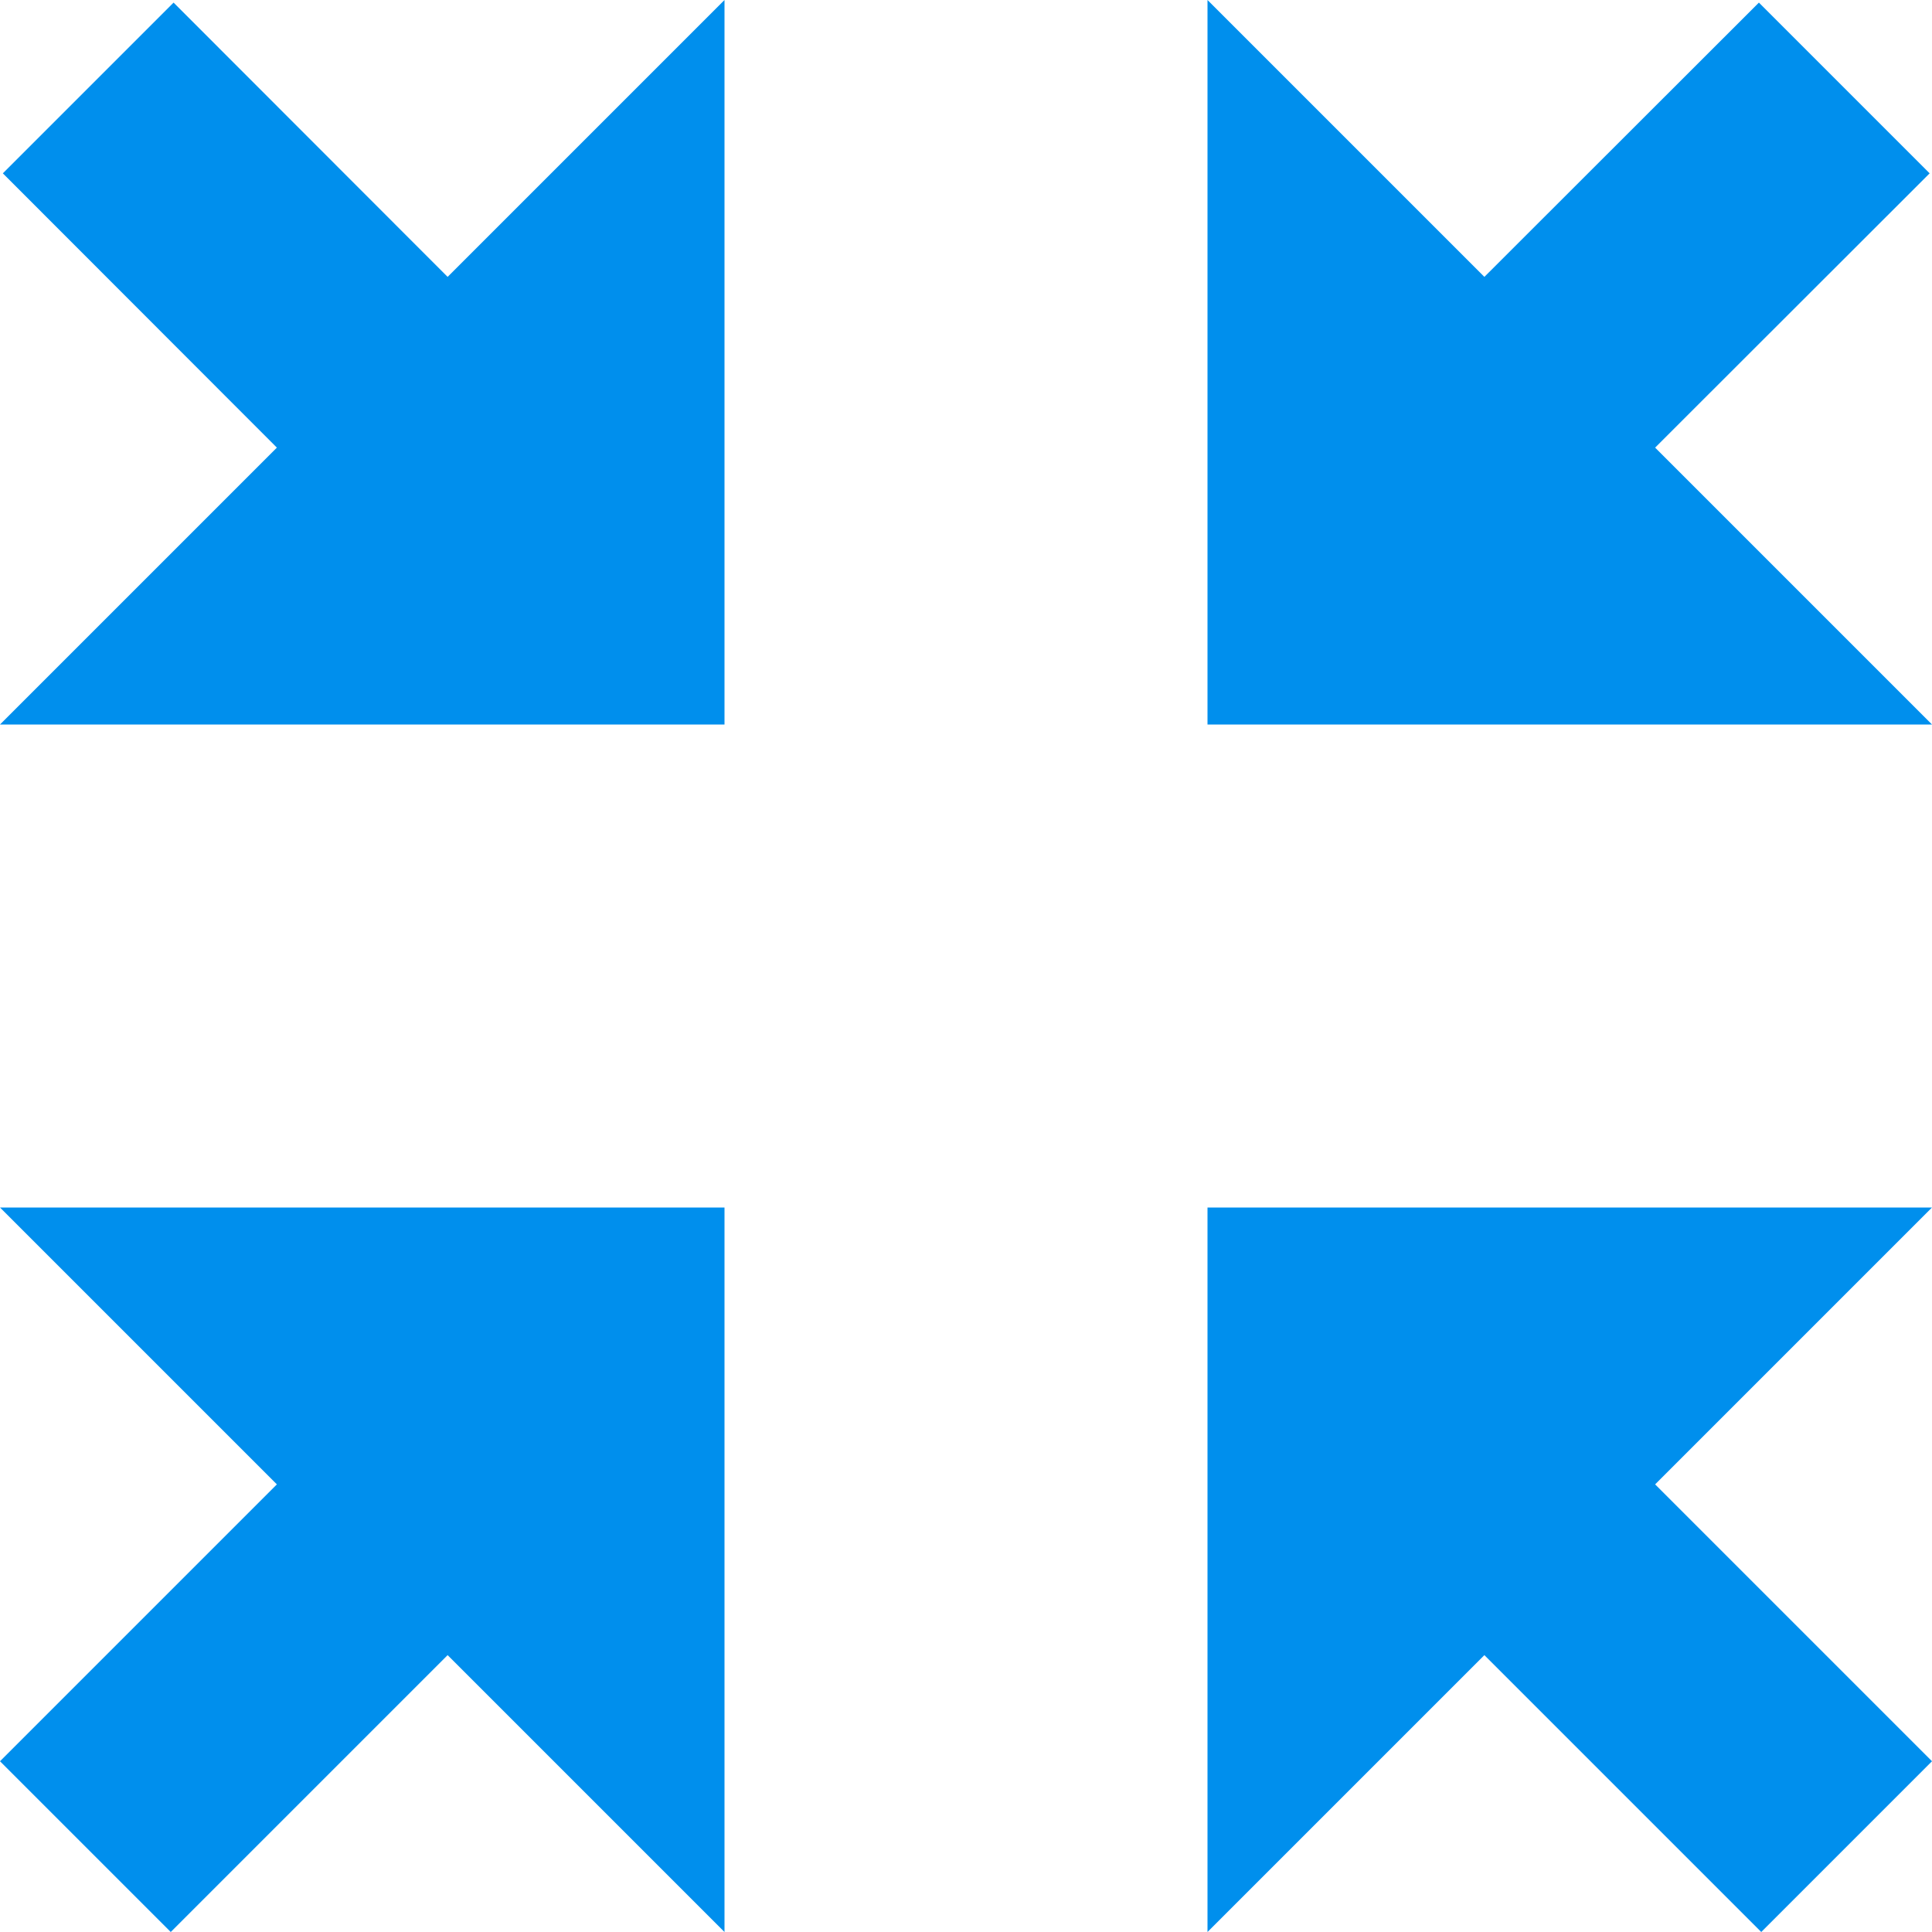 <?xml version="1.0" encoding="iso-8859-1"?>
<!-- Generator: Adobe Illustrator 18.1.1, SVG Export Plug-In . SVG Version: 6.00 Build 0)  -->
<svg xmlns="http://www.w3.org/2000/svg" xmlns:xlink="http://www.w3.org/1999/xlink" version="1.1" id="Capa_1" x="0px" y="0px" viewBox="0 0 32 32" style="enable-background:new 0 0 32 32;" xml:space="preserve" width="30px" height="30px">
<g>
	<g id="fullscreen_x5F_exit">
		<g>
			<polygon points="24.586,27.414 29.172,32 32,29.172 27.414,24.586 32,20 20,20 20,32    " fill="#008fed"/>
			<polygon points="0,12 12,12 12,0 7.414,4.586 2.875,0.043 0.047,2.871 4.586,7.414    " fill="#008fed"/>
			<polygon points="0,29.172 2.828,32 7.414,27.414 12,32 12,20 0,20 4.586,24.586    " fill="#008fed"/>
			<polygon points="20,12 32,12 27.414,7.414 31.961,2.871 29.133,0.043 24.586,4.586 20,0    " fill="#008fed"/>
		</g>
	</g>
</g>
<g>
</g>
<g>
</g>
<g>
</g>
<g>
</g>
<g>
</g>
<g>
</g>
<g>
</g>
<g>
</g>
<g>
</g>
<g>
</g>
<g>
</g>
<g>
</g>
<g>
</g>
<g>
</g>
<g>
</g>
</svg>

